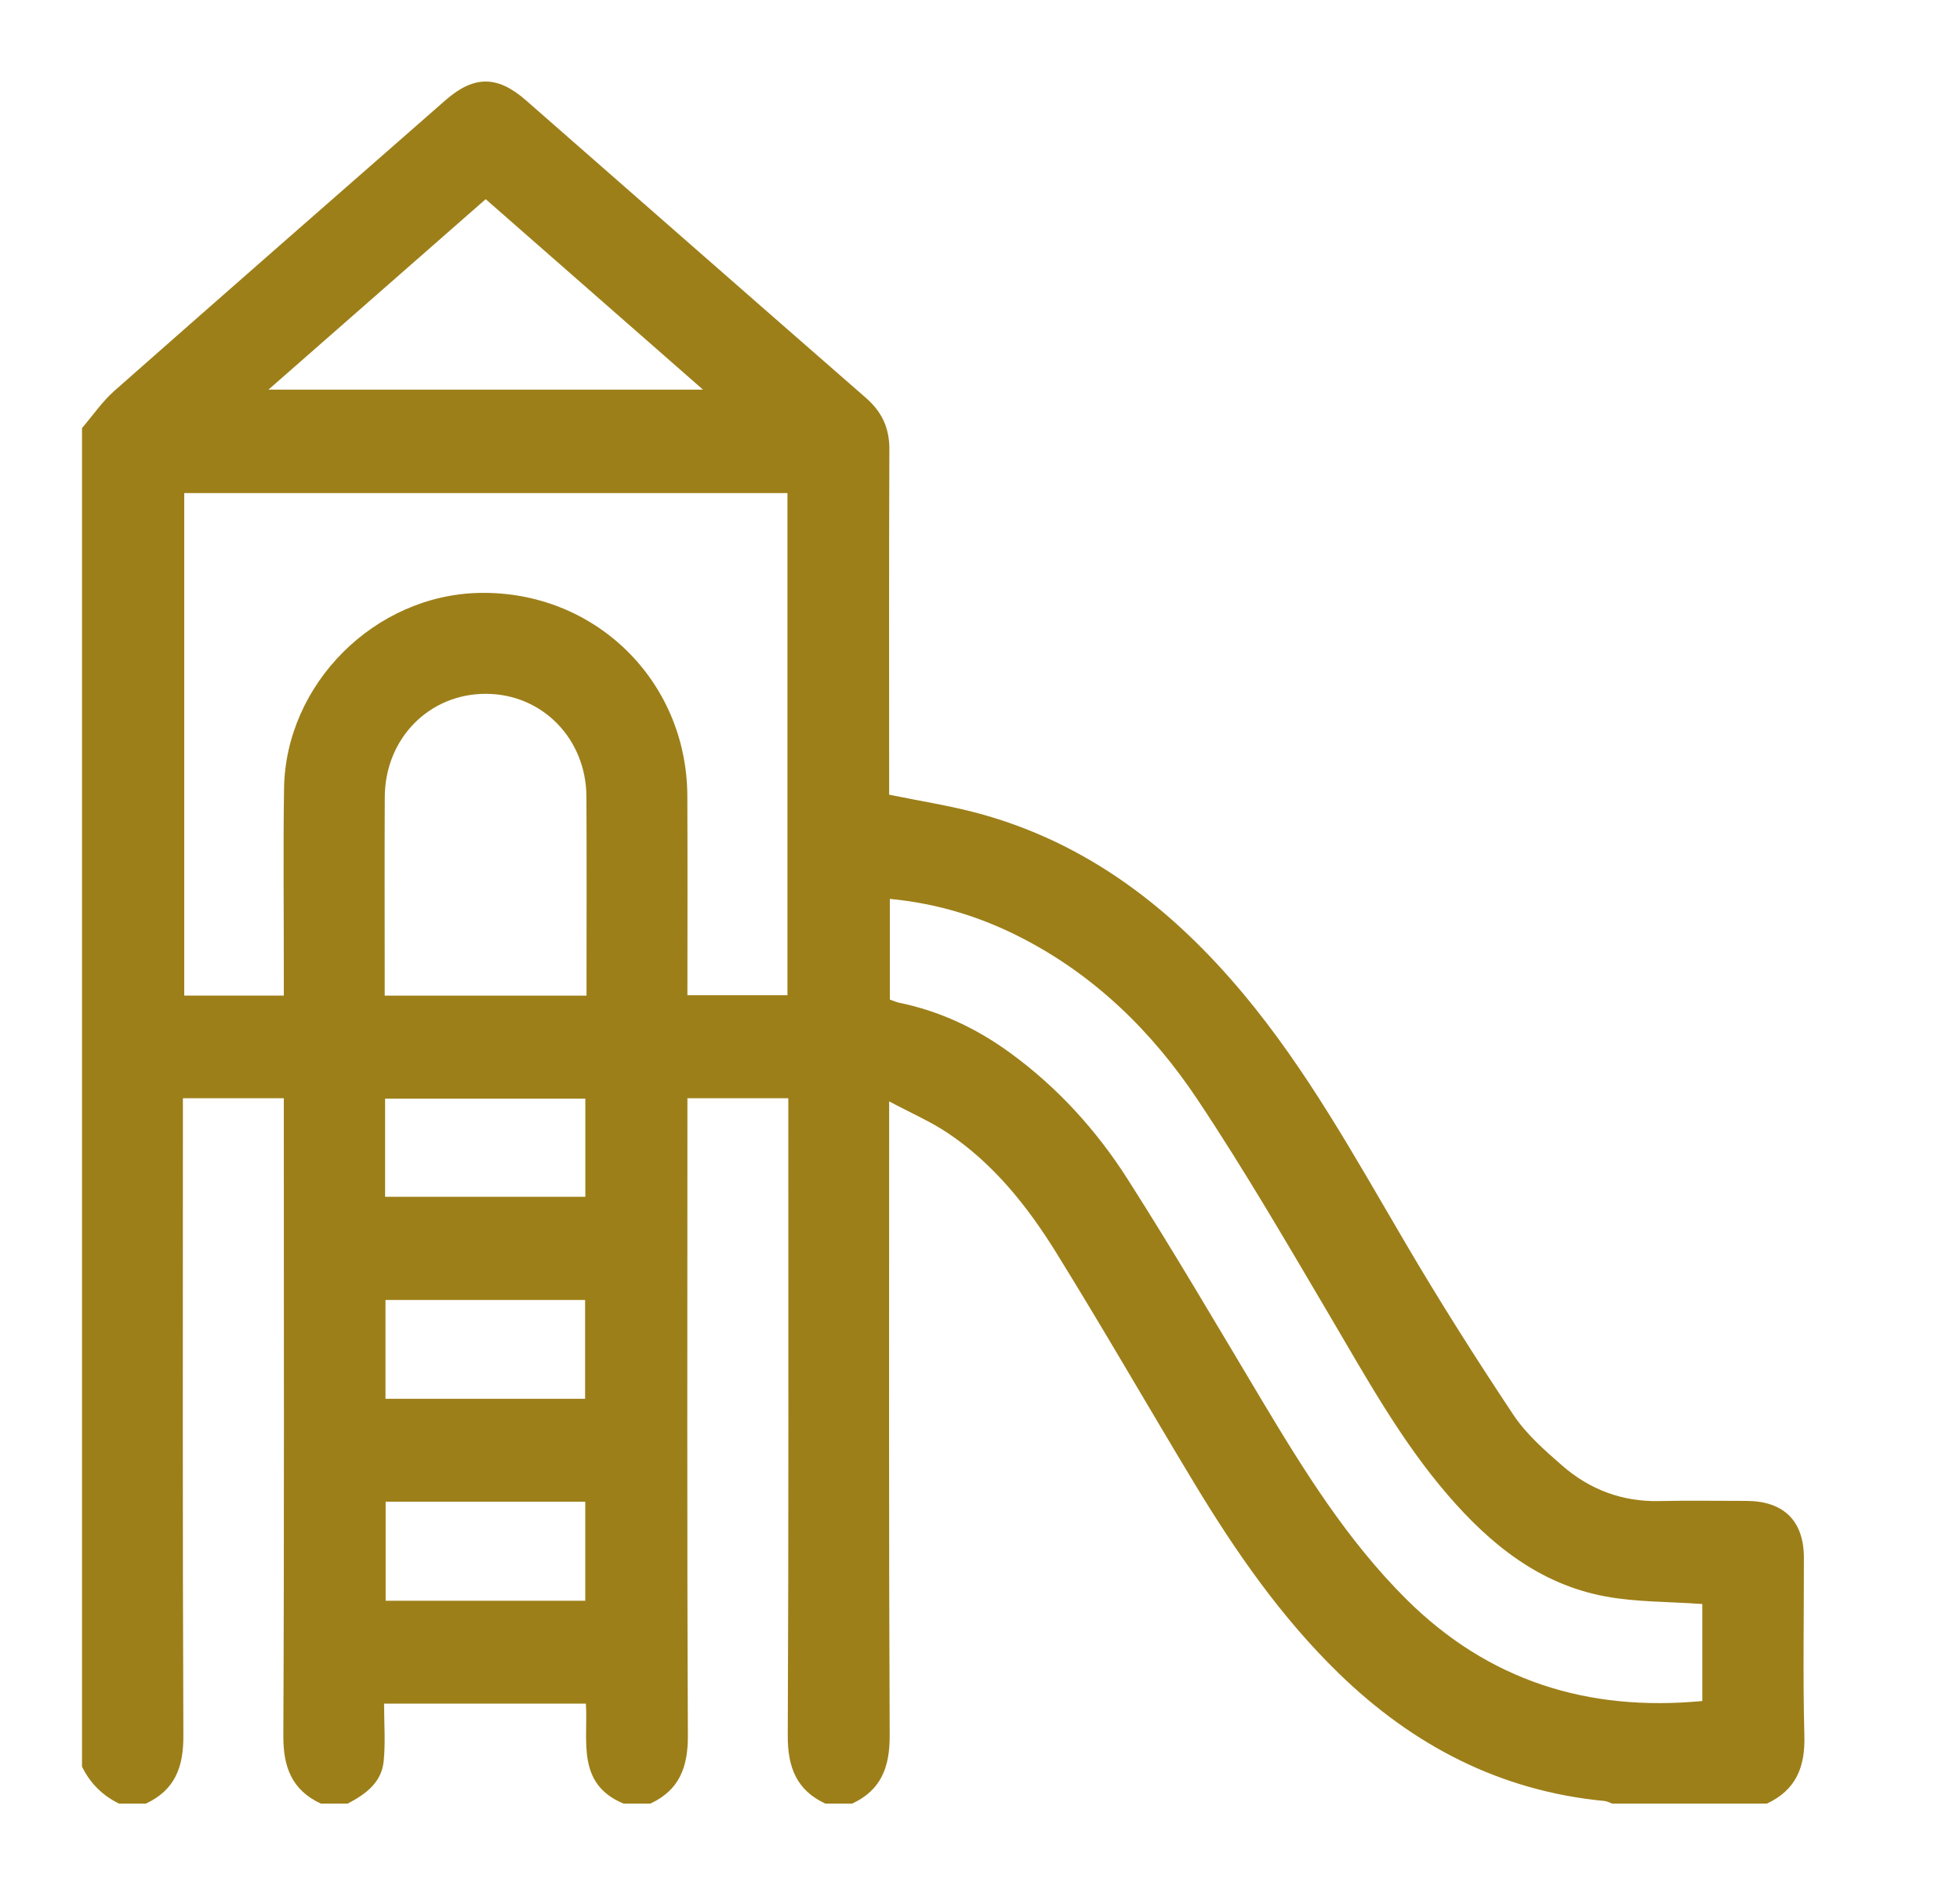 <svg width="25" height="24" viewBox="0 0 25 24" fill="none" xmlns="http://www.w3.org/2000/svg">
<path d="M1.046 5.459C1.183 5.299 1.304 5.121 1.46 4.983C2.864 3.744 4.273 2.512 5.681 1.279C6.044 0.961 6.343 0.96 6.706 1.277C8.152 2.543 9.597 3.811 11.045 5.074C11.248 5.251 11.345 5.457 11.344 5.729C11.338 7.122 11.341 8.515 11.341 9.908C11.341 9.986 11.341 10.064 11.341 10.134C11.733 10.215 12.114 10.273 12.483 10.373C13.873 10.75 14.953 11.589 15.861 12.676C16.667 13.641 17.271 14.735 17.904 15.813C18.347 16.57 18.817 17.312 19.303 18.042C19.466 18.287 19.699 18.492 19.924 18.688C20.274 18.994 20.688 19.152 21.161 19.142C21.533 19.134 21.904 19.14 22.276 19.14C22.751 19.142 23.008 19.394 23.009 19.864C23.01 20.622 22.995 21.379 23.015 22.136C23.026 22.535 22.907 22.828 22.537 23H20.564C20.531 22.989 20.499 22.97 20.466 22.967C19.136 22.84 18.025 22.261 17.077 21.34C16.338 20.622 15.758 19.783 15.228 18.906C14.638 17.928 14.069 16.937 13.467 15.966C13.104 15.382 12.674 14.842 12.094 14.452C11.87 14.302 11.618 14.193 11.341 14.045V14.373C11.341 16.961 11.336 19.549 11.348 22.136C11.349 22.534 11.24 22.828 10.87 23H10.527C10.158 22.828 10.047 22.535 10.048 22.136C10.06 19.507 10.055 16.877 10.055 14.248V14.005H8.768V14.269C8.768 16.892 8.762 19.514 8.774 22.136C8.775 22.535 8.666 22.828 8.296 23H7.953C7.345 22.747 7.504 22.191 7.473 21.725H4.899C4.899 21.976 4.918 22.219 4.894 22.458C4.868 22.732 4.662 22.882 4.435 23H4.092C3.723 22.828 3.612 22.535 3.614 22.136C3.626 19.507 3.62 16.877 3.62 14.248V14.005H2.333V14.269C2.333 16.892 2.328 19.514 2.339 22.136C2.341 22.535 2.231 22.828 1.861 23H1.518C1.307 22.897 1.149 22.74 1.046 22.528C1.046 16.839 1.046 11.149 1.046 5.459ZM8.768 12.691H10.044V6.288H2.35V12.696H3.62C3.62 12.608 3.62 12.531 3.62 12.454C3.621 11.653 3.611 10.852 3.623 10.052C3.645 8.718 4.78 7.589 6.113 7.561C7.583 7.531 8.76 8.676 8.767 10.148C8.771 10.991 8.768 11.833 8.768 12.691ZM21.713 20.455C21.288 20.424 20.877 20.432 20.481 20.359C19.64 20.205 19.01 19.695 18.467 19.065C17.866 18.368 17.426 17.567 16.961 16.779C16.414 15.852 15.872 14.918 15.275 14.023C14.699 13.159 13.965 12.438 13.025 11.957C12.502 11.688 11.948 11.52 11.35 11.463V12.747C11.392 12.761 11.431 12.78 11.472 12.788C11.991 12.895 12.459 13.116 12.885 13.427C13.488 13.866 13.984 14.412 14.381 15.034C14.972 15.96 15.528 16.909 16.092 17.852C16.632 18.754 17.185 19.645 17.937 20.393C18.984 21.434 20.251 21.831 21.713 21.692V20.455ZM7.481 12.697C7.481 11.84 7.484 10.998 7.48 10.157C7.475 9.419 6.916 8.851 6.202 8.848C5.477 8.844 4.912 9.415 4.908 10.162C4.904 10.92 4.907 11.677 4.907 12.435C4.907 12.518 4.907 12.602 4.907 12.697H7.481ZM6.195 2.54C5.271 3.35 4.36 4.149 3.424 4.969H8.967C8.031 4.149 7.124 3.354 6.195 2.54ZM4.912 15.262H7.466V14.01H4.912V15.262ZM4.917 17.838H7.463V16.578H4.917V17.838ZM4.919 19.15V20.413H7.465V19.15H4.919Z" fill="#9D7F19"/>
</svg>
